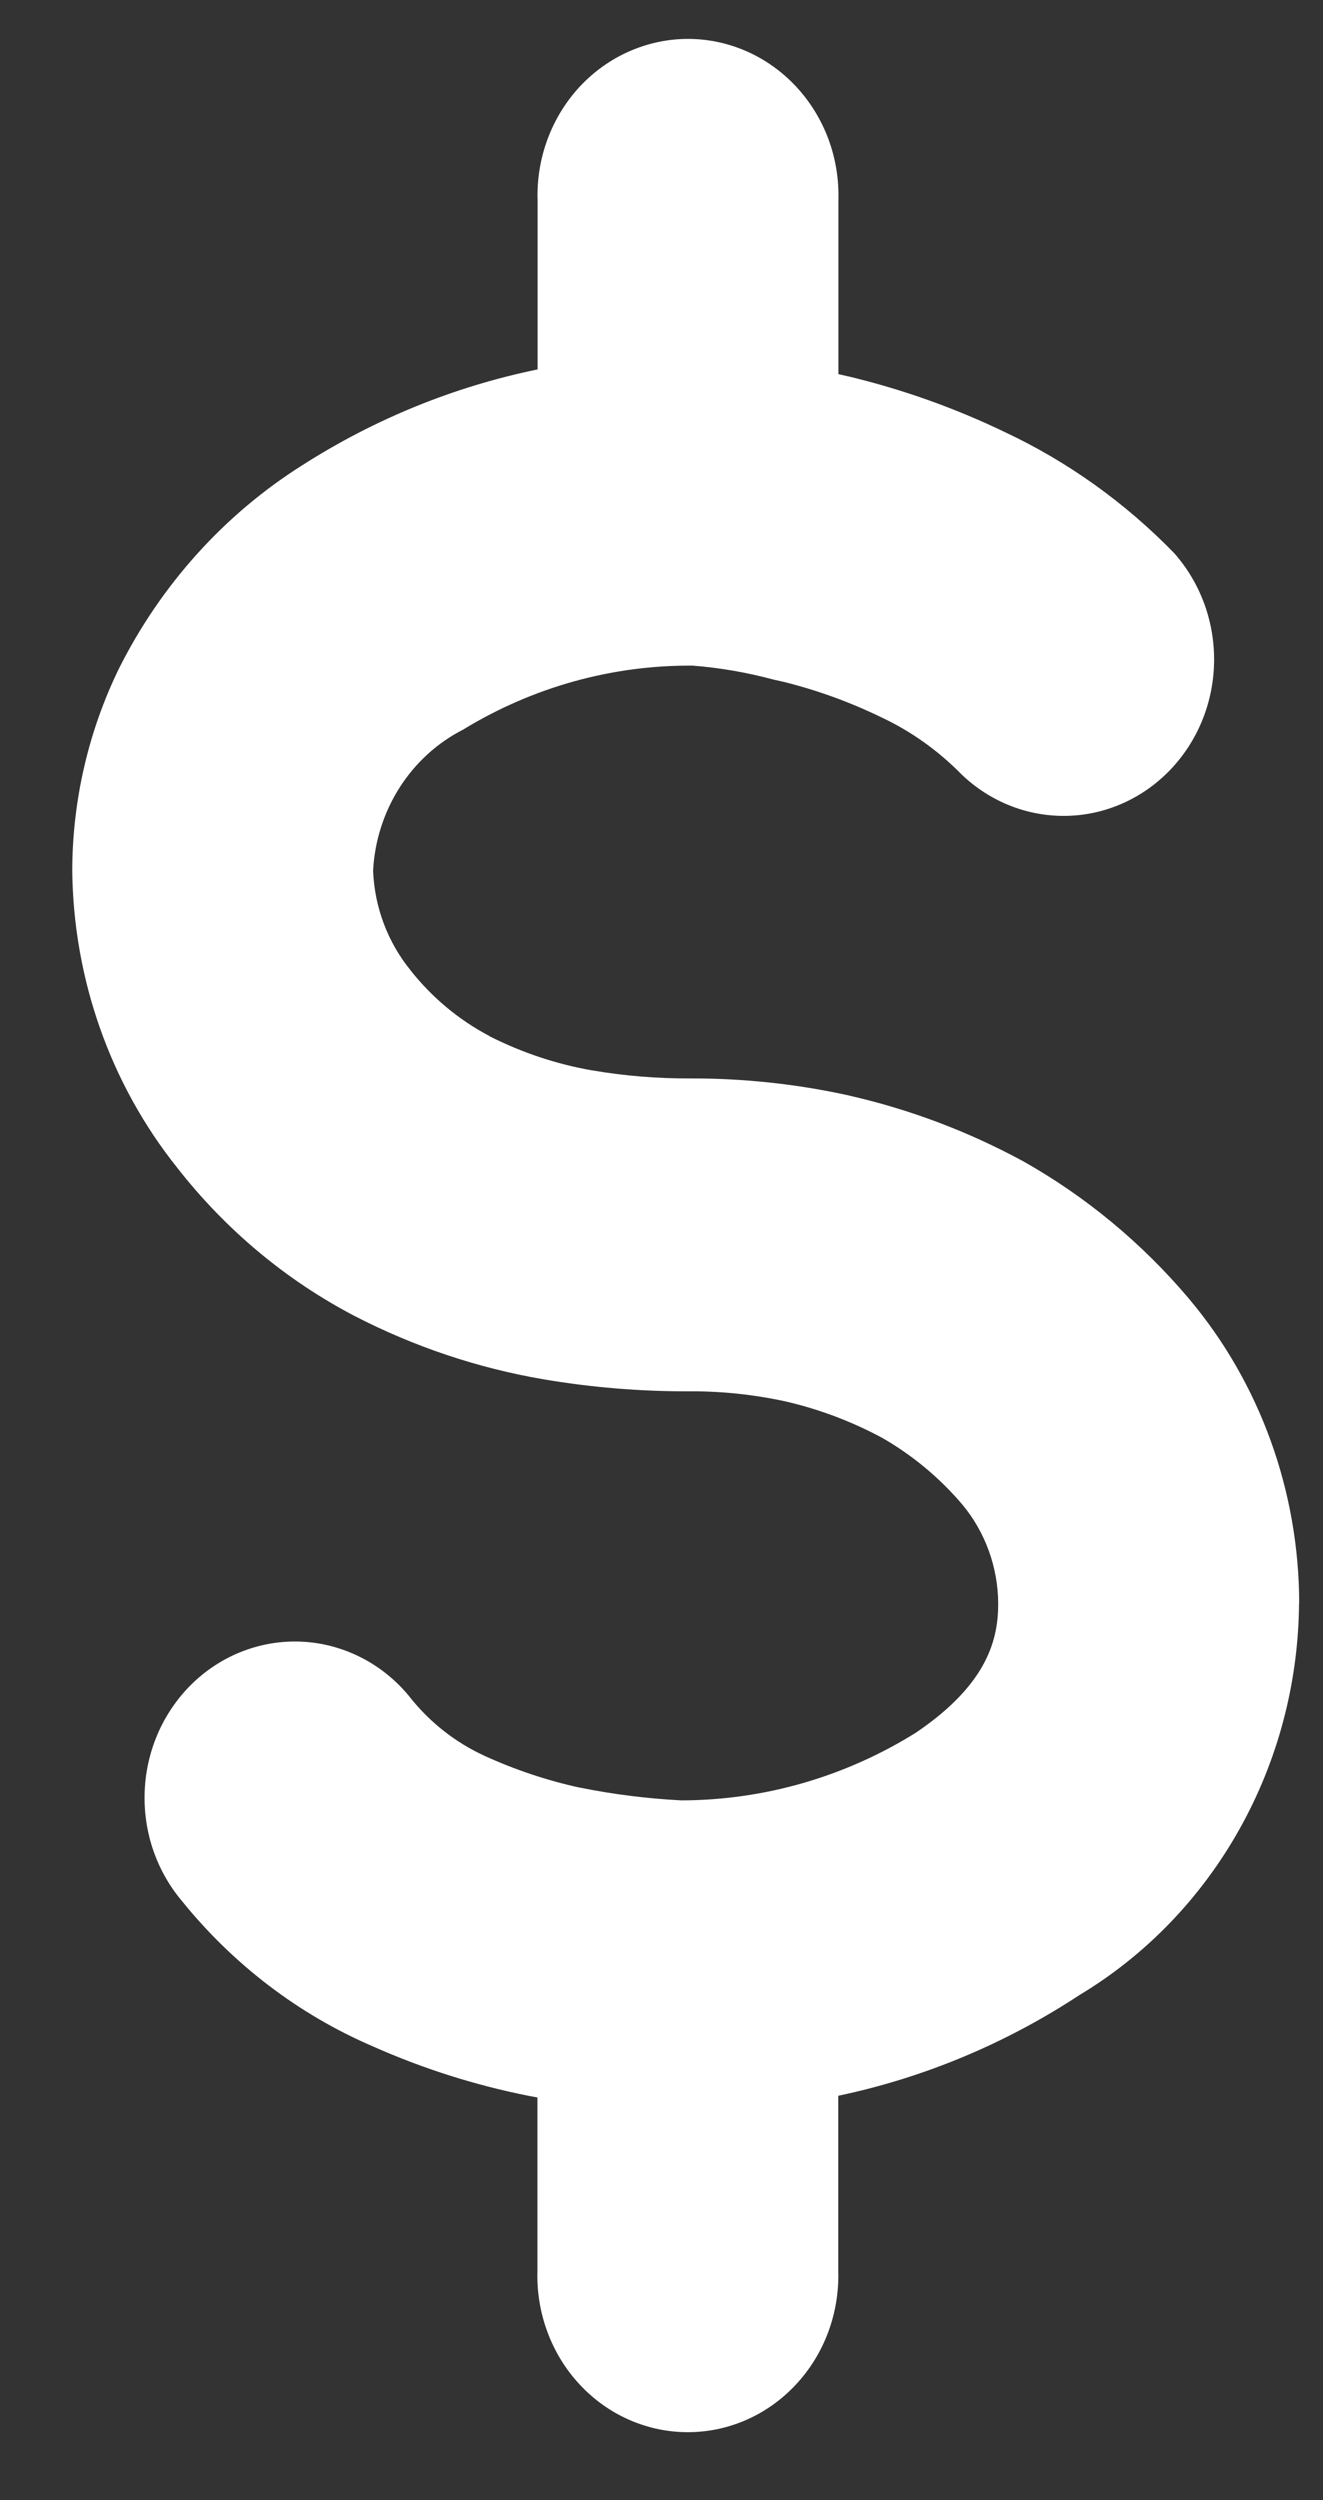 <svg width="18" height="34" viewBox="0 0 18 34" fill="none" xmlns="http://www.w3.org/2000/svg">
<rect x="0" y="0" width="18" height="34" fill="#333333" stroke="none"/>
<path d="M17.674 21.804C17.666 22.885 17.386 23.946 16.861 24.88C16.337 25.814 15.588 26.59 14.687 27.131C13.682 27.792 12.57 28.256 11.405 28.501V30.882C11.413 31.166 11.367 31.45 11.268 31.716C11.169 31.982 11.019 32.225 10.828 32.429C10.637 32.634 10.409 32.797 10.156 32.908C9.904 33.019 9.633 33.076 9.358 33.076C9.084 33.076 8.813 33.019 8.56 32.908C8.307 32.797 8.079 32.634 7.888 32.429C7.697 32.225 7.548 31.982 7.449 31.716C7.35 31.45 7.303 31.166 7.312 30.882V28.524L7.187 28.501C6.46 28.356 5.751 28.131 5.072 27.829C4.062 27.395 3.168 26.713 2.466 25.841C2.29 25.63 2.156 25.385 2.071 25.12C1.986 24.855 1.953 24.576 1.972 24.297C1.991 24.018 2.063 23.747 2.183 23.497C2.304 23.247 2.47 23.025 2.673 22.842C2.876 22.659 3.112 22.52 3.367 22.432C3.622 22.344 3.891 22.309 4.159 22.329C4.427 22.349 4.688 22.424 4.929 22.549C5.169 22.674 5.383 22.847 5.559 23.058C5.835 23.413 6.19 23.694 6.592 23.878L6.596 23.88C7.011 24.069 7.442 24.213 7.884 24.31H7.888C8.344 24.402 8.806 24.46 9.27 24.484C10.394 24.482 11.496 24.165 12.46 23.564C13.454 22.893 13.581 22.273 13.581 21.806C13.578 21.312 13.405 20.836 13.094 20.462C12.783 20.096 12.413 19.789 12.001 19.553C11.584 19.329 11.14 19.162 10.681 19.057C10.256 18.965 9.823 18.919 9.389 18.921C8.718 18.924 8.048 18.869 7.385 18.756C6.496 18.603 5.634 18.314 4.827 17.898C3.893 17.411 3.069 16.723 2.41 15.879C1.503 14.743 0.999 13.318 0.983 11.841C0.985 10.884 1.204 9.94 1.621 9.087C2.193 7.948 3.055 6.994 4.111 6.328C5.096 5.698 6.18 5.257 7.314 5.024V2.724C7.305 2.439 7.352 2.155 7.451 1.889C7.55 1.624 7.699 1.381 7.89 1.176C8.081 0.972 8.309 0.809 8.562 0.698C8.815 0.587 9.086 0.529 9.36 0.529C9.634 0.529 9.906 0.587 10.159 0.698C10.411 0.809 10.639 0.972 10.83 1.176C11.021 1.381 11.171 1.624 11.27 1.889C11.369 2.155 11.415 2.439 11.407 2.724V5.088L11.532 5.117H11.536C12.272 5.293 12.988 5.547 13.673 5.877C14.527 6.278 15.306 6.835 15.973 7.52C16.332 7.924 16.528 8.456 16.518 9.006C16.509 9.556 16.295 10.08 15.921 10.47C15.548 10.859 15.044 11.084 14.515 11.095C13.986 11.107 13.474 10.906 13.084 10.533C12.767 10.21 12.398 9.946 11.993 9.756C11.567 9.549 11.121 9.387 10.663 9.273L10.532 9.244C10.168 9.146 9.797 9.081 9.423 9.052C8.325 9.044 7.245 9.345 6.298 9.924C5.949 10.102 5.652 10.373 5.437 10.71C5.222 11.047 5.097 11.438 5.076 11.841C5.096 12.338 5.275 12.813 5.584 13.193L5.588 13.199C5.881 13.569 6.245 13.871 6.656 14.088L6.66 14.092C7.102 14.316 7.572 14.472 8.057 14.557H8.061C8.5 14.632 8.944 14.668 9.389 14.666C10.115 14.664 10.839 14.741 11.55 14.898L11.556 14.9C12.373 15.086 13.163 15.383 13.905 15.784L13.913 15.788C14.768 16.268 15.534 16.902 16.175 17.66L16.179 17.665C17.143 18.811 17.674 20.281 17.676 21.804H17.674Z" fill="white"/>
</svg>

